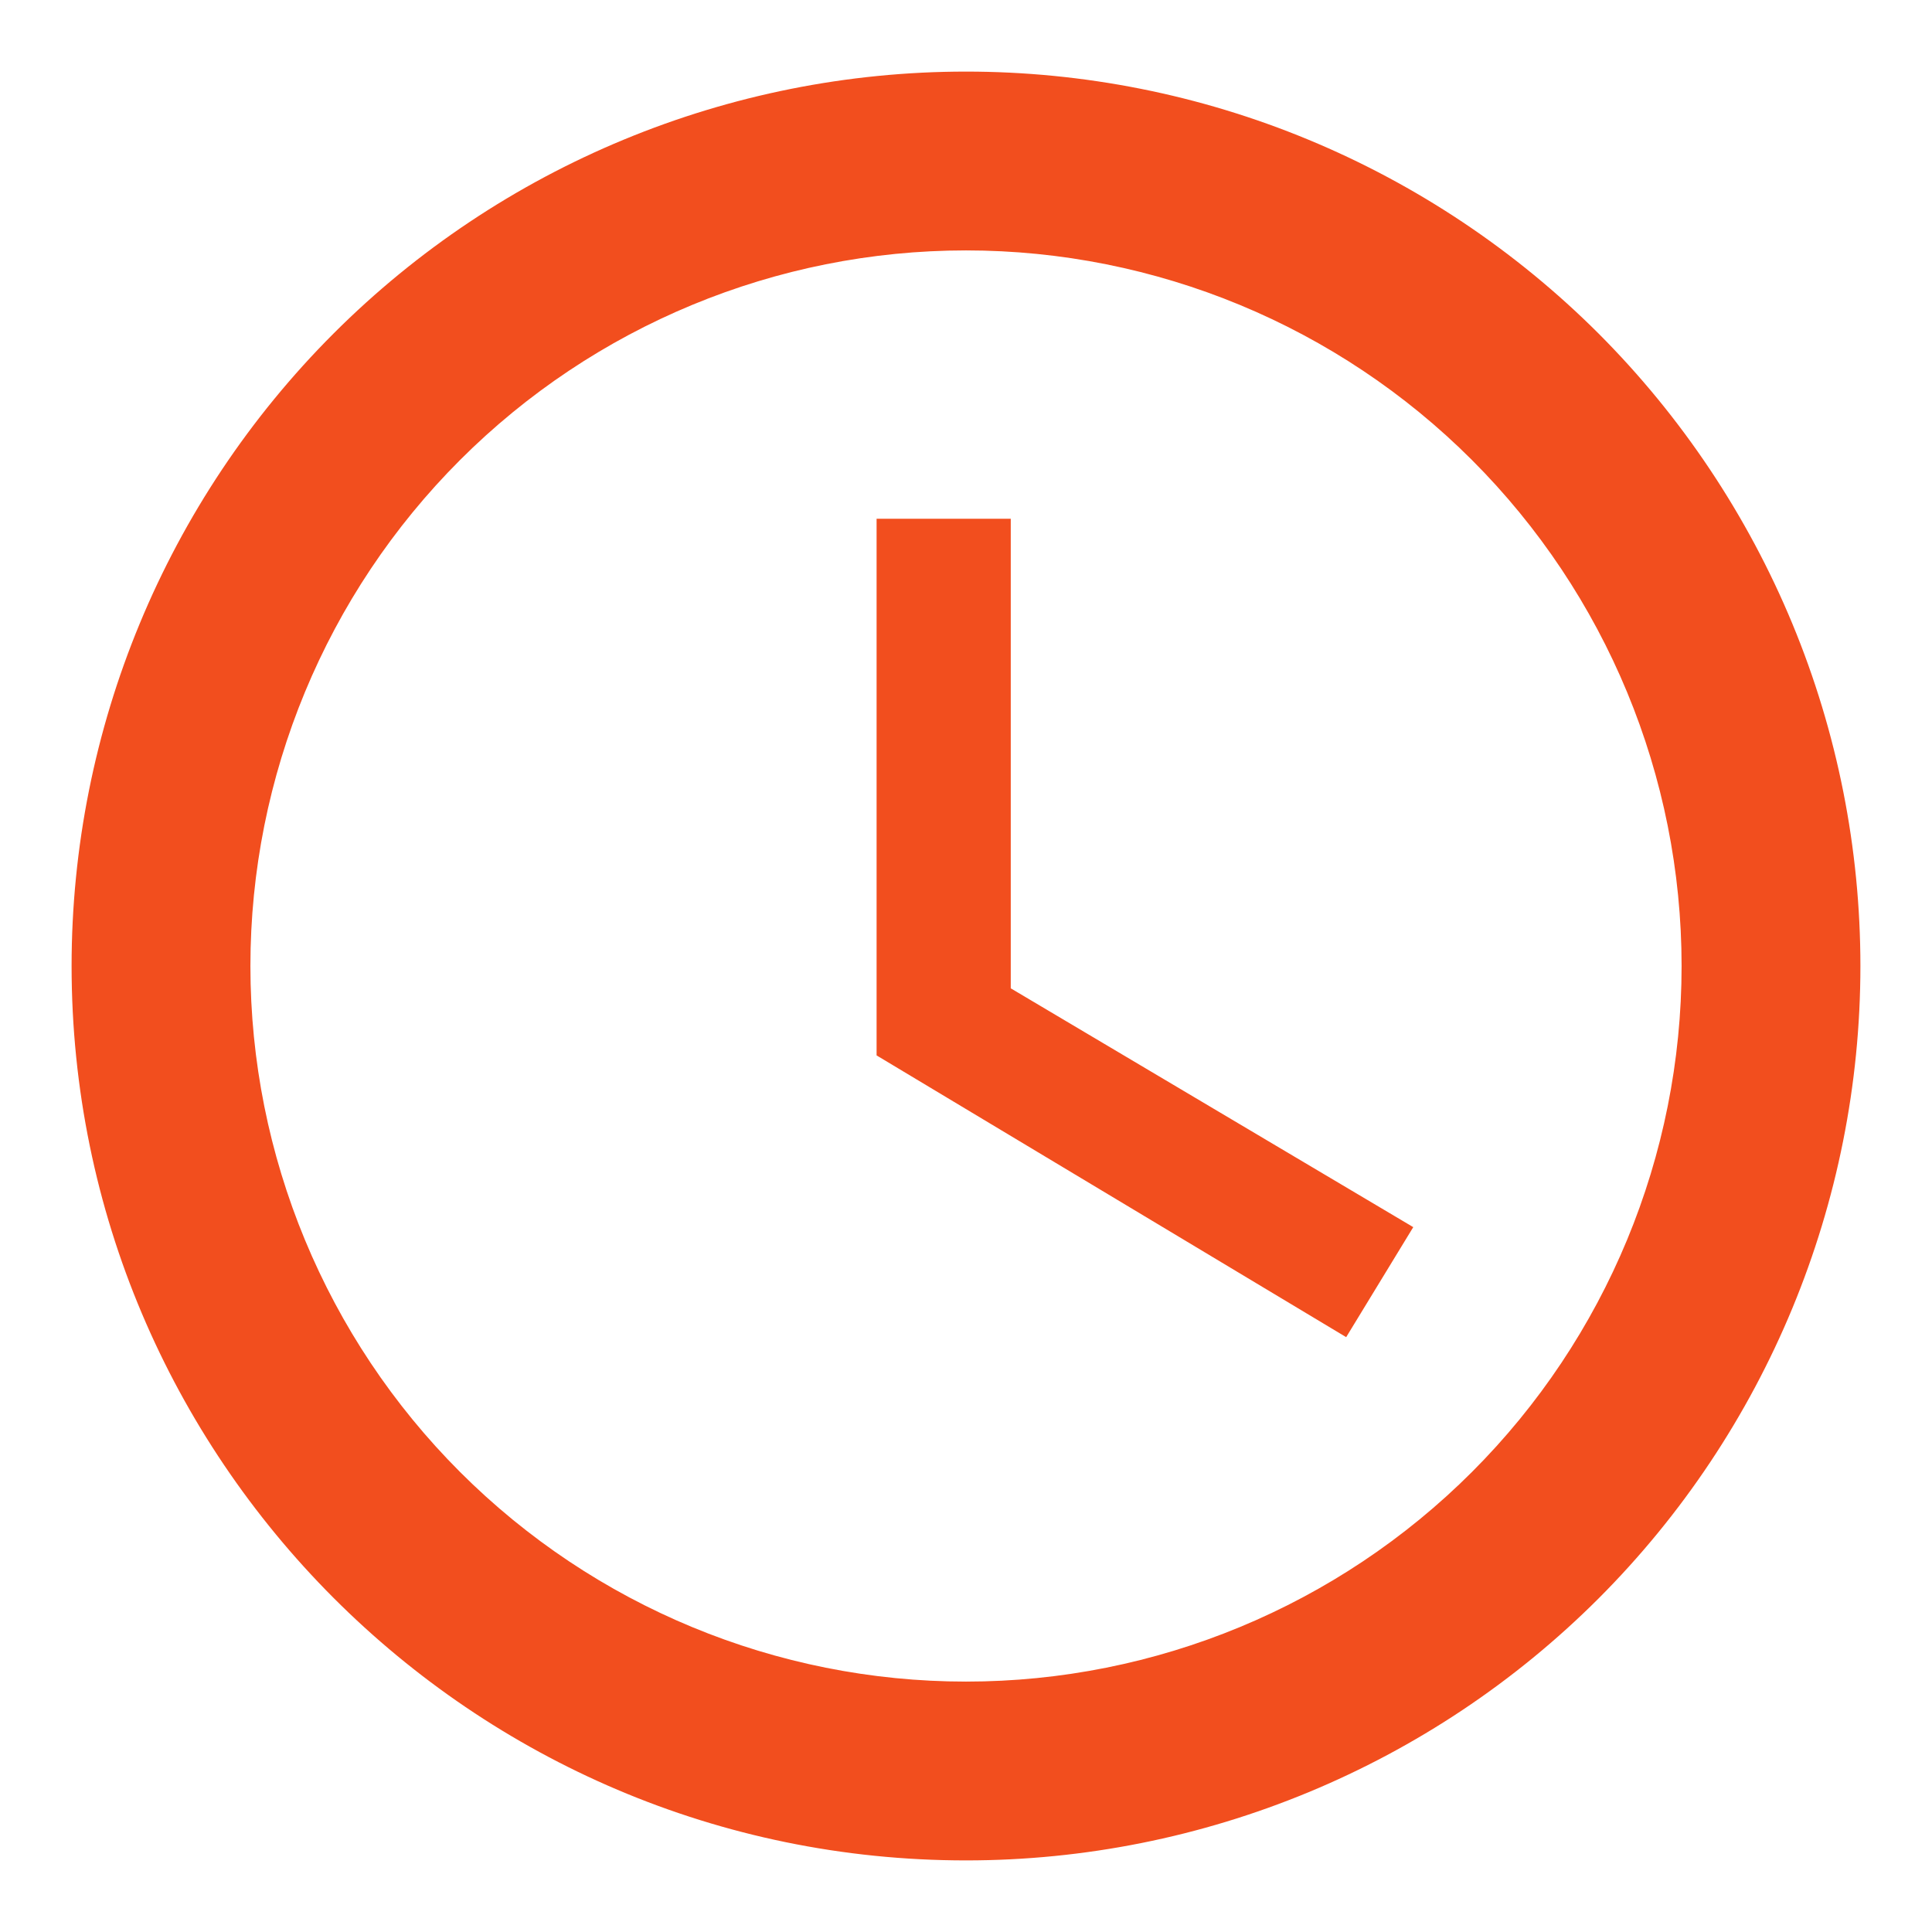 <svg width="18" height="18" viewBox="0 0 18 18" fill="none" xmlns="http://www.w3.org/2000/svg">
<path d="M9 15.667C10.768 15.667 12.464 14.964 13.714 13.714C14.964 12.464 15.667 10.768 15.667 9C15.667 7.232 14.964 5.536 13.714 4.286C12.464 3.036 10.768 2.333 9 2.333C7.232 2.333 5.536 3.036 4.286 4.286C3.036 5.536 2.333 7.232 2.333 9C2.333 10.768 3.036 12.464 4.286 13.714C5.536 14.964 7.232 15.667 9 15.667ZM9 0.667C10.094 0.667 11.178 0.882 12.189 1.301C13.2 1.72 14.119 2.334 14.893 3.107C15.666 3.881 16.28 4.8 16.699 5.811C17.118 6.822 17.333 7.906 17.333 9C17.333 11.21 16.455 13.33 14.893 14.893C13.33 16.455 11.21 17.333 9 17.333C4.392 17.333 0.667 13.583 0.667 9C0.667 6.79 1.545 4.67 3.108 3.107C4.67 1.545 6.79 0.667 9 0.667ZM9.417 4.833V9.208L13.167 11.433L12.542 12.458L8.167 9.833V4.833H9.417Z" fill="#F24E1E"/>
</svg>
